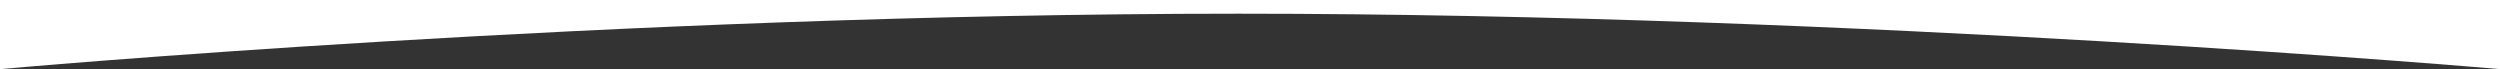 <svg xmlns="http://www.w3.org/2000/svg" width="1280" height="35.399" viewBox="0 0 1280 35.399">
  <rect x="0" y="0" width="1280" height="35.399" fill="#333333" stroke="none"/>
  <path id="top_up" data-name="top up" d="M.5,30.1h1280V65.5S954.509,37.114,634.509,37.114.5,65.5.5,65.5Z" transform="translate(-0.5 -30.104)" fill="#fff"/>
</svg>